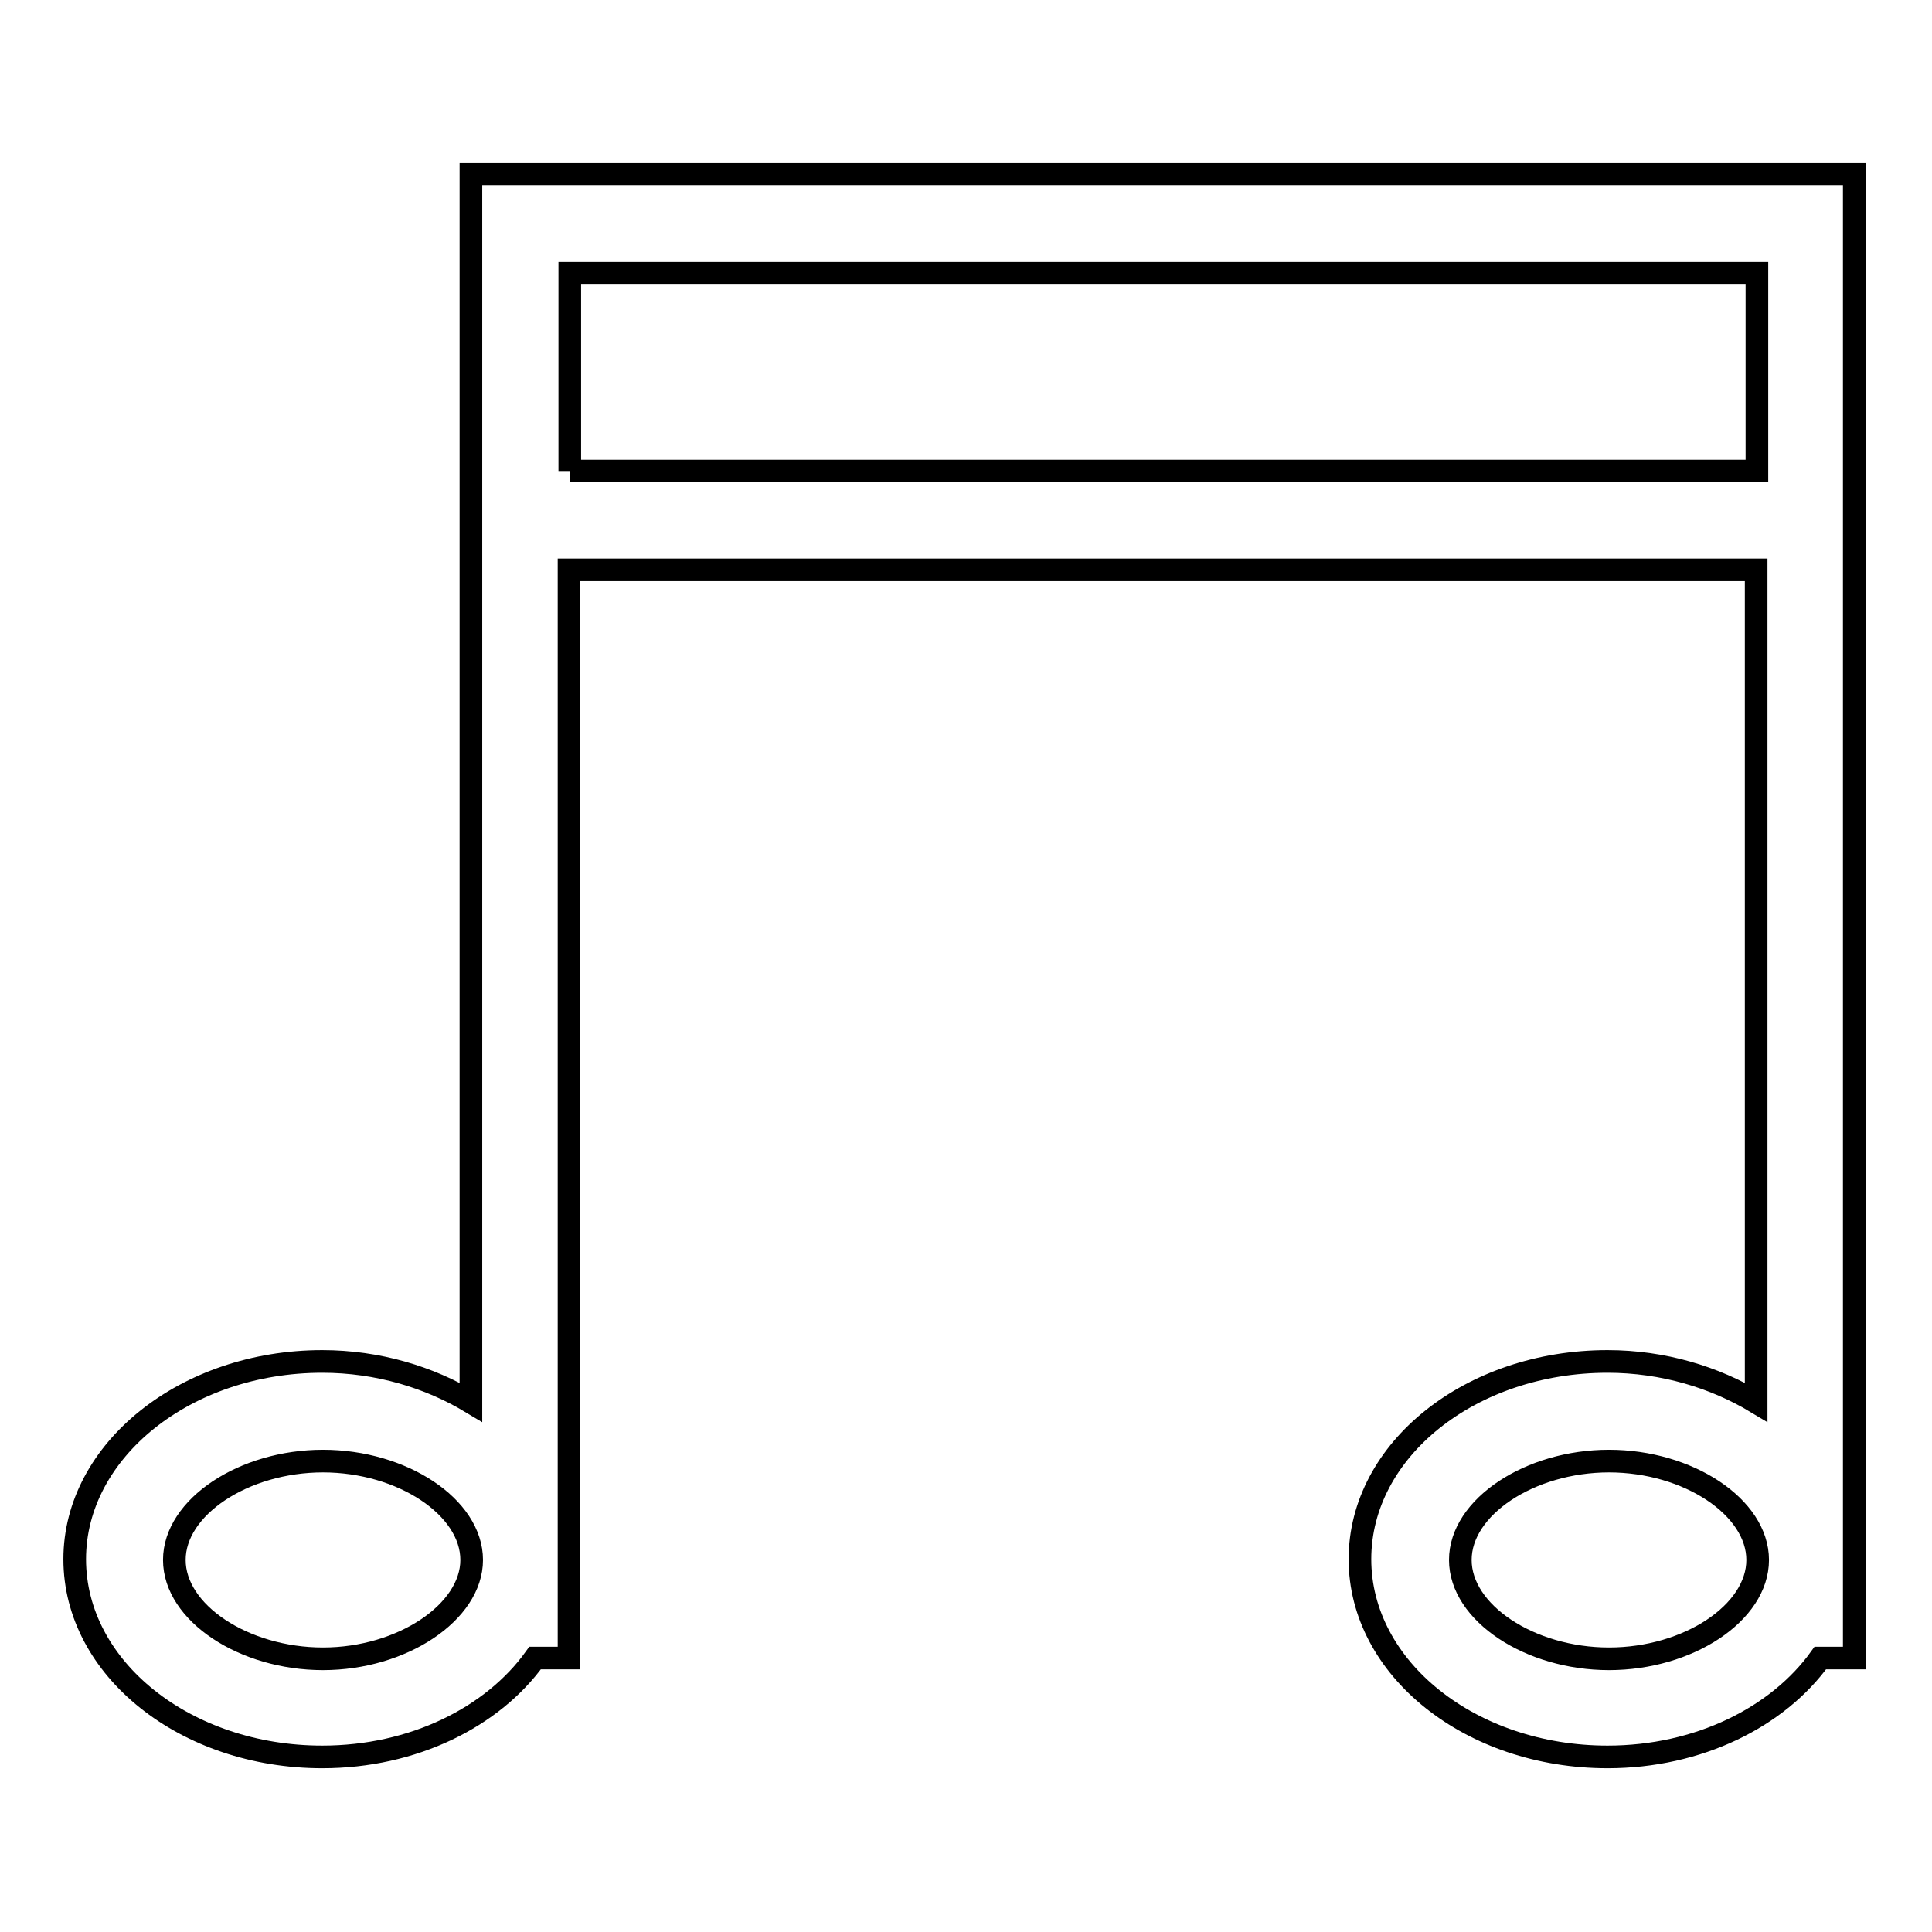 <?xml version="1.0" encoding="utf-8"?>
<!-- Svg Vector Icons : http://www.onlinewebfonts.com/icon -->
<!DOCTYPE svg PUBLIC "-//W3C//DTD SVG 1.1//EN" "http://www.w3.org/Graphics/SVG/1.1/DTD/svg11.dtd">
<svg version="1.1" xmlns="http://www.w3.org/2000/svg" xmlns:xlink="http://www.w3.org/1999/xlink" x="0px" y="0px" viewBox="0 0 256 256" enable-background="new 0 0 256 256" xml:space="preserve">
<g> <path stroke-width="3" fill-opacity="0" stroke="#000000"  d="M232.9,23.1H62.4v162.7c-5.5-3.3-12.3-5.4-19.7-5.4c-18.1,0-32.8,11.8-32.8,26.2 c0,14.5,14.7,26.2,32.8,26.2c12.1,0,22.6-5.3,28.2-13.1h4.5V75.5h157.3v110.3c-5.5-3.3-12.3-5.4-19.7-5.4 c-18.1,0-32.8,11.7-32.8,26.2s14.7,26.2,32.8,26.2c12.1,0,22.6-5.3,28.2-13.1h4.5V23.1H232.9z M42.8,219.8 c-10.5,0-19.7-6.1-19.7-13.1s9.2-13.1,19.7-13.1s19.7,6.1,19.7,13.1C62.5,213.6,53.3,219.8,42.8,219.8z M75.5,62.5V36.2h157.3v26.2 H75.5z M213.2,219.8c-10.5,0-19.7-6.1-19.7-13.1s9.2-13.1,19.7-13.1c10.5,0,19.7,6.1,19.7,13.1S223.7,219.8,213.2,219.8z"/></g>
</svg>